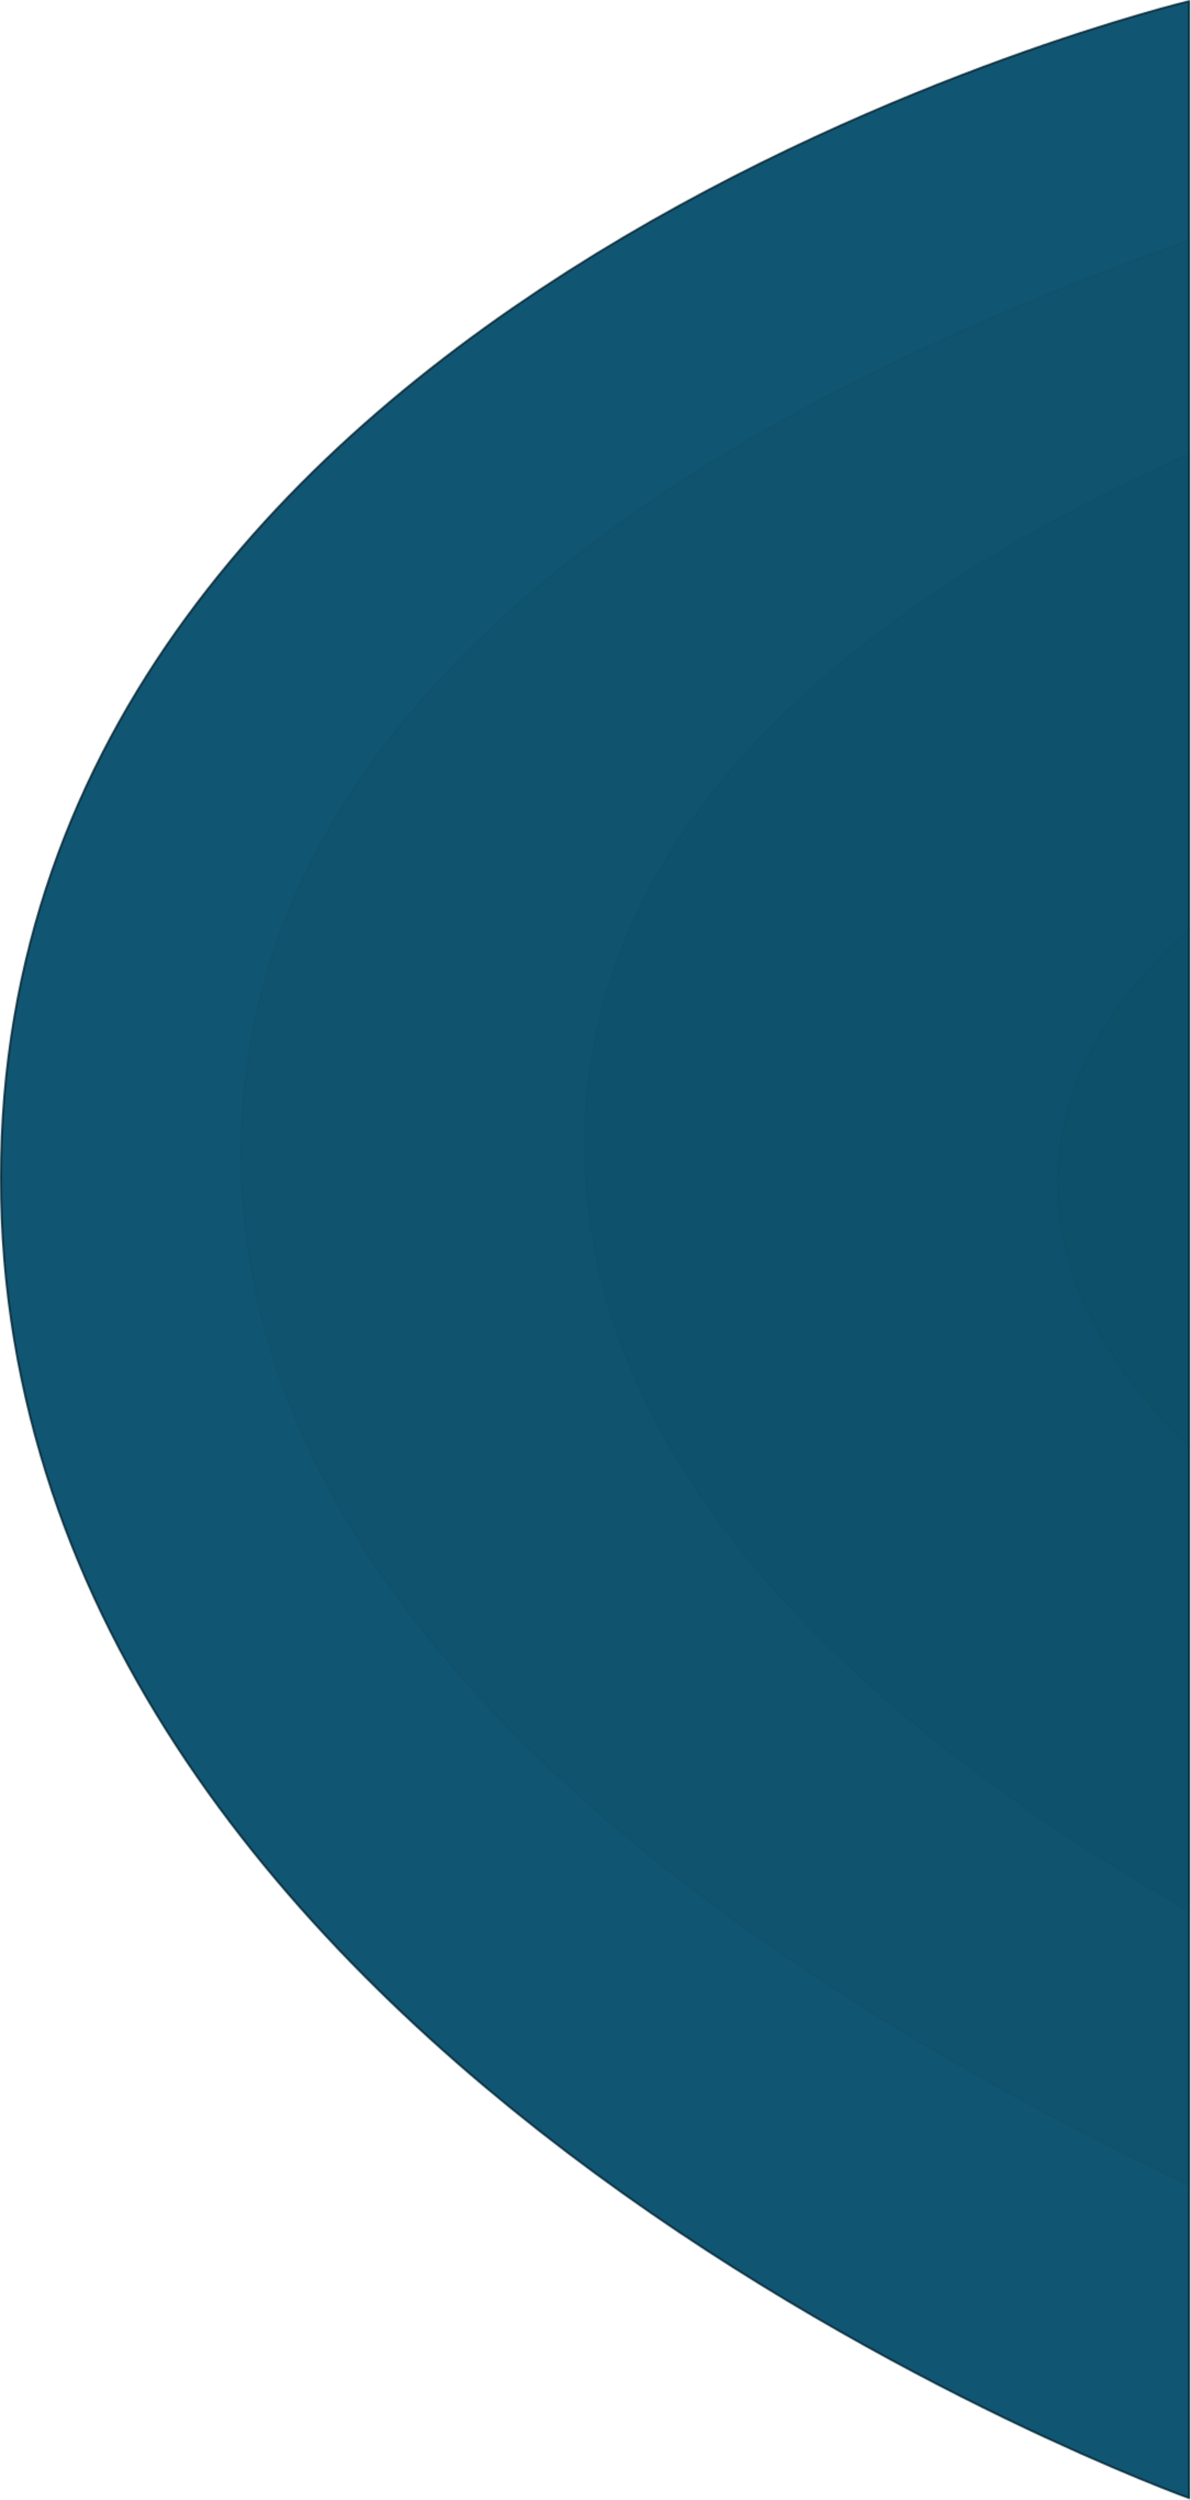 <svg width="1085" height="2277" viewBox="0 0 1085 2277" fill="none" xmlns="http://www.w3.org/2000/svg">
<mask id="path-1-inside-1_35_33437" fill="white">
<path d="M1084.1 0C1084.1 0 0 258.085 0 1073.02C0 1887.96 1084.1 2276.64 1084.1 2276.64V0Z"/>
</mask>
<path d="M1084.1 0C1084.1 0 0 258.085 0 1073.02C0 1887.96 1084.1 2276.64 1084.1 2276.64V0Z" fill="#105571" stroke="#0E3546" stroke-width="4" mask="url(#path-1-inside-1_35_33437)"/>
<mask id="mask0_35_33437" style="mask-type:alpha" maskUnits="userSpaceOnUse" x="0" y="0" width="1085" height="2277">
<path d="M1084.1 0C1084.1 0 0 258.085 0 1073.02C0 1887.96 1084.1 2276.64 1084.1 2276.64V0Z" fill="#105571"/>
</mask>
<g mask="url(#mask0_35_33437)">
<mask id="path-3-inside-2_35_33437" fill="white">
<path d="M219 1050.45C219 250.78 1787.95 44.681 1787.95 44.681L2131.75 -17.435C2198.47 -29.489 2247 -90.776 2247 -158.577V2476.77C2247 2411.57 2202.05 2350.27 2138.55 2335.52L1787.95 2254.07C1787.95 2254.07 219 1850.11 219 1050.45Z"/>
</mask>
<path d="M219 1050.45C219 250.78 1787.95 44.681 1787.95 44.681L2131.75 -17.435C2198.47 -29.489 2247 -90.776 2247 -158.577V2476.77C2247 2411.57 2202.05 2350.27 2138.55 2335.52L1787.95 2254.07C1787.95 2254.07 219 1850.11 219 1050.45Z" fill="#0E3D4F" fill-opacity="0.06" stroke="#17444F" stroke-opacity="0.1" stroke-width="4" mask="url(#path-3-inside-2_35_33437)"/>
<mask id="path-4-inside-3_35_33437" fill="white">
<path d="M532 1042.63C532 368.681 1858.8 194.983 1858.8 194.983L2131.67 145.851C2198.43 133.831 2247 75.335 2247 7.503V2260.92C2247 2195.69 2202 2136.48 2138.45 2121.77L1858.8 2057.02C1858.8 2057.02 532 1716.57 532 1042.63Z"/>
</mask>
<path d="M532 1042.63C532 368.681 1858.8 194.983 1858.8 194.983L2131.67 145.851C2198.43 133.831 2247 75.335 2247 7.503V2260.92C2247 2195.69 2202 2136.48 2138.45 2121.77L1858.8 2057.02C1858.8 2057.02 532 1716.57 532 1042.63Z" fill="#0E3D4F" fill-opacity="0.06" stroke="#17444F" stroke-opacity="0.1" stroke-width="4" mask="url(#path-4-inside-3_35_33437)"/>
<mask id="path-5-inside-4_35_33437" fill="white">
<path d="M963 1077.17C963 599.017 2289.8 475.782 2289.8 475.782L2555.59 441.828C2625.57 432.889 2678 370.508 2678 299.962V1982.6C2678 1913.96 2628.29 1852.46 2560.55 1841.34L2289.8 1796.86C2289.8 1796.86 963 1555.32 963 1077.17Z"/>
</mask>
<path d="M963 1077.17C963 599.017 2289.8 475.782 2289.8 475.782L2555.59 441.828C2625.57 432.889 2678 370.508 2678 299.962V1982.6C2678 1913.96 2628.29 1852.46 2560.55 1841.34L2289.8 1796.86C2289.8 1796.86 963 1555.32 963 1077.17Z" fill="#0E3D4F" fill-opacity="0.06" stroke="#17444F" stroke-opacity="0.1" stroke-width="4" mask="url(#path-5-inside-4_35_33437)"/>
</g>
</svg>
